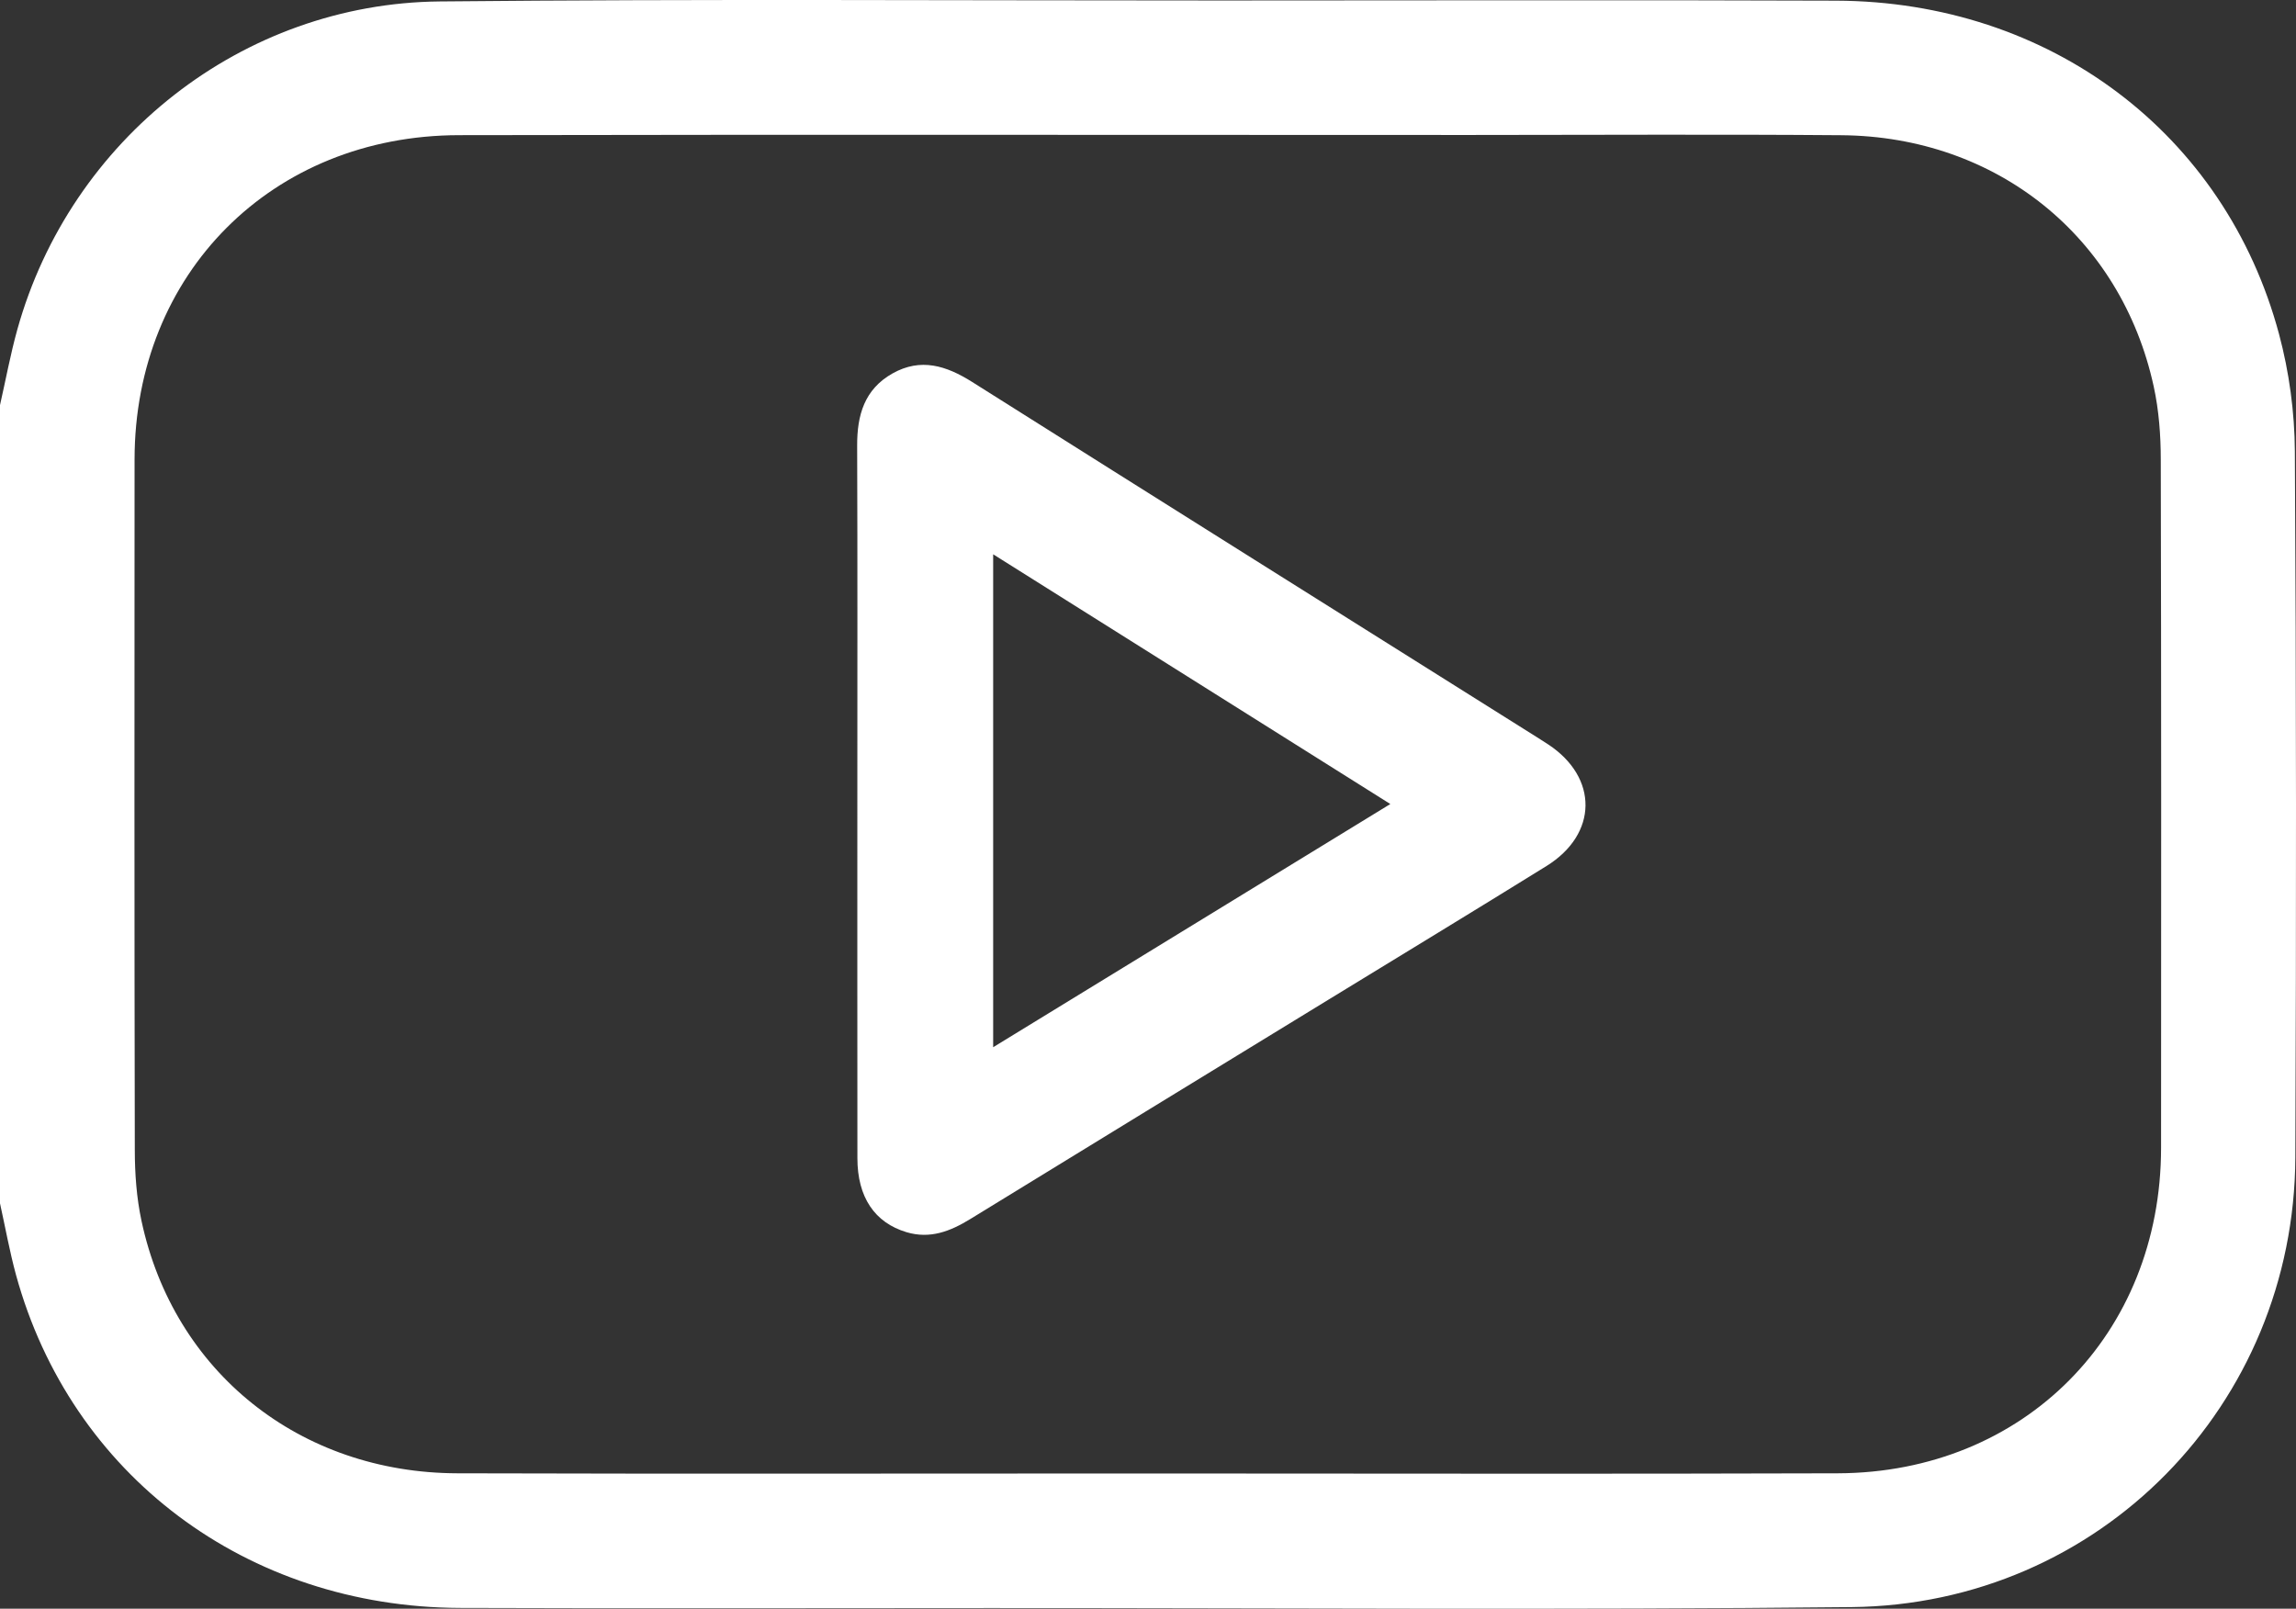 <?xml version="1.0" encoding="UTF-8"?><svg id="Layer_2" xmlns="http://www.w3.org/2000/svg" viewBox="0 0 383.39 268.63"><rect x="0" y="0" width="383.39" height="268.63" fill="#333333" stroke="none"/><defs><style>.cls-1{fill:#fff;}</style></defs><g id="Brochure_Back"><g><path class="cls-1" d="M0,67.65c.96-4.22,1.74-8.49,2.9-12.65C11.77,23.24,40.45,.56,73.43,.24,116.84-.19,160.25,.09,203.66,.08c34.3,0,68.61-.1,102.91,.03,35.68,.13,64.99,22.12,73.99,55.69,1.69,6.31,2.6,13.02,2.64,19.55,.24,39.3,.24,78.6,.08,117.9-.17,41.34-32.68,74.67-74.09,75.11-47.89,.51-95.8,.15-143.7,.16-29.56,0-59.13,.09-88.69-.02-35.64-.14-64.96-22.19-74.13-55.62C1.6,208.95,.88,204.92,0,200.94,0,156.51,0,112.08,0,67.65ZM191.26,246.05c38.54,0,77.09,.1,115.63-.03,31.1-.11,53.95-23.22,53.97-54.34,.02-38.3,.04-76.6-.05-114.9,0-4.09-.31-8.26-1.18-12.25-5.45-25-26.22-41.73-52.12-41.95-20.7-.17-41.41-.04-62.12-.04-56.26,0-112.51-.08-168.77,.03-31.21,.06-54.13,23.12-54.15,54.15-.02,38.43-.04,76.85,.04,115.28,0,3.97,.29,8.01,1.12,11.88,5.39,25.21,26.43,42.07,52.75,42.14,38.29,.11,76.59,.03,114.88,.03Z"/><path class="cls-1" d="M143.16,133.54c0-19.71,.04-39.41-.03-59.12-.02-5.08,1.2-9.41,5.9-12.06,4.73-2.66,9-1.29,13.3,1.42,31.4,19.82,62.85,39.55,94.29,59.31,.63,.4,1.26,.8,1.89,1.21,8.4,5.53,8.33,14.97-.27,20.31-12.07,7.49-24.21,14.85-36.33,22.27-19.98,12.23-39.96,24.44-59.92,36.7-3.31,2.03-6.68,3.35-10.61,2.18-5.32-1.59-8.21-5.84-8.21-12.36-.03-19.96,0-39.91-.01-59.87Zm89,.72c-22.35-14.05-44.08-27.72-66.32-41.7v82.31c22.14-13.55,43.86-26.85,66.32-40.61Z"/></g></g></svg>